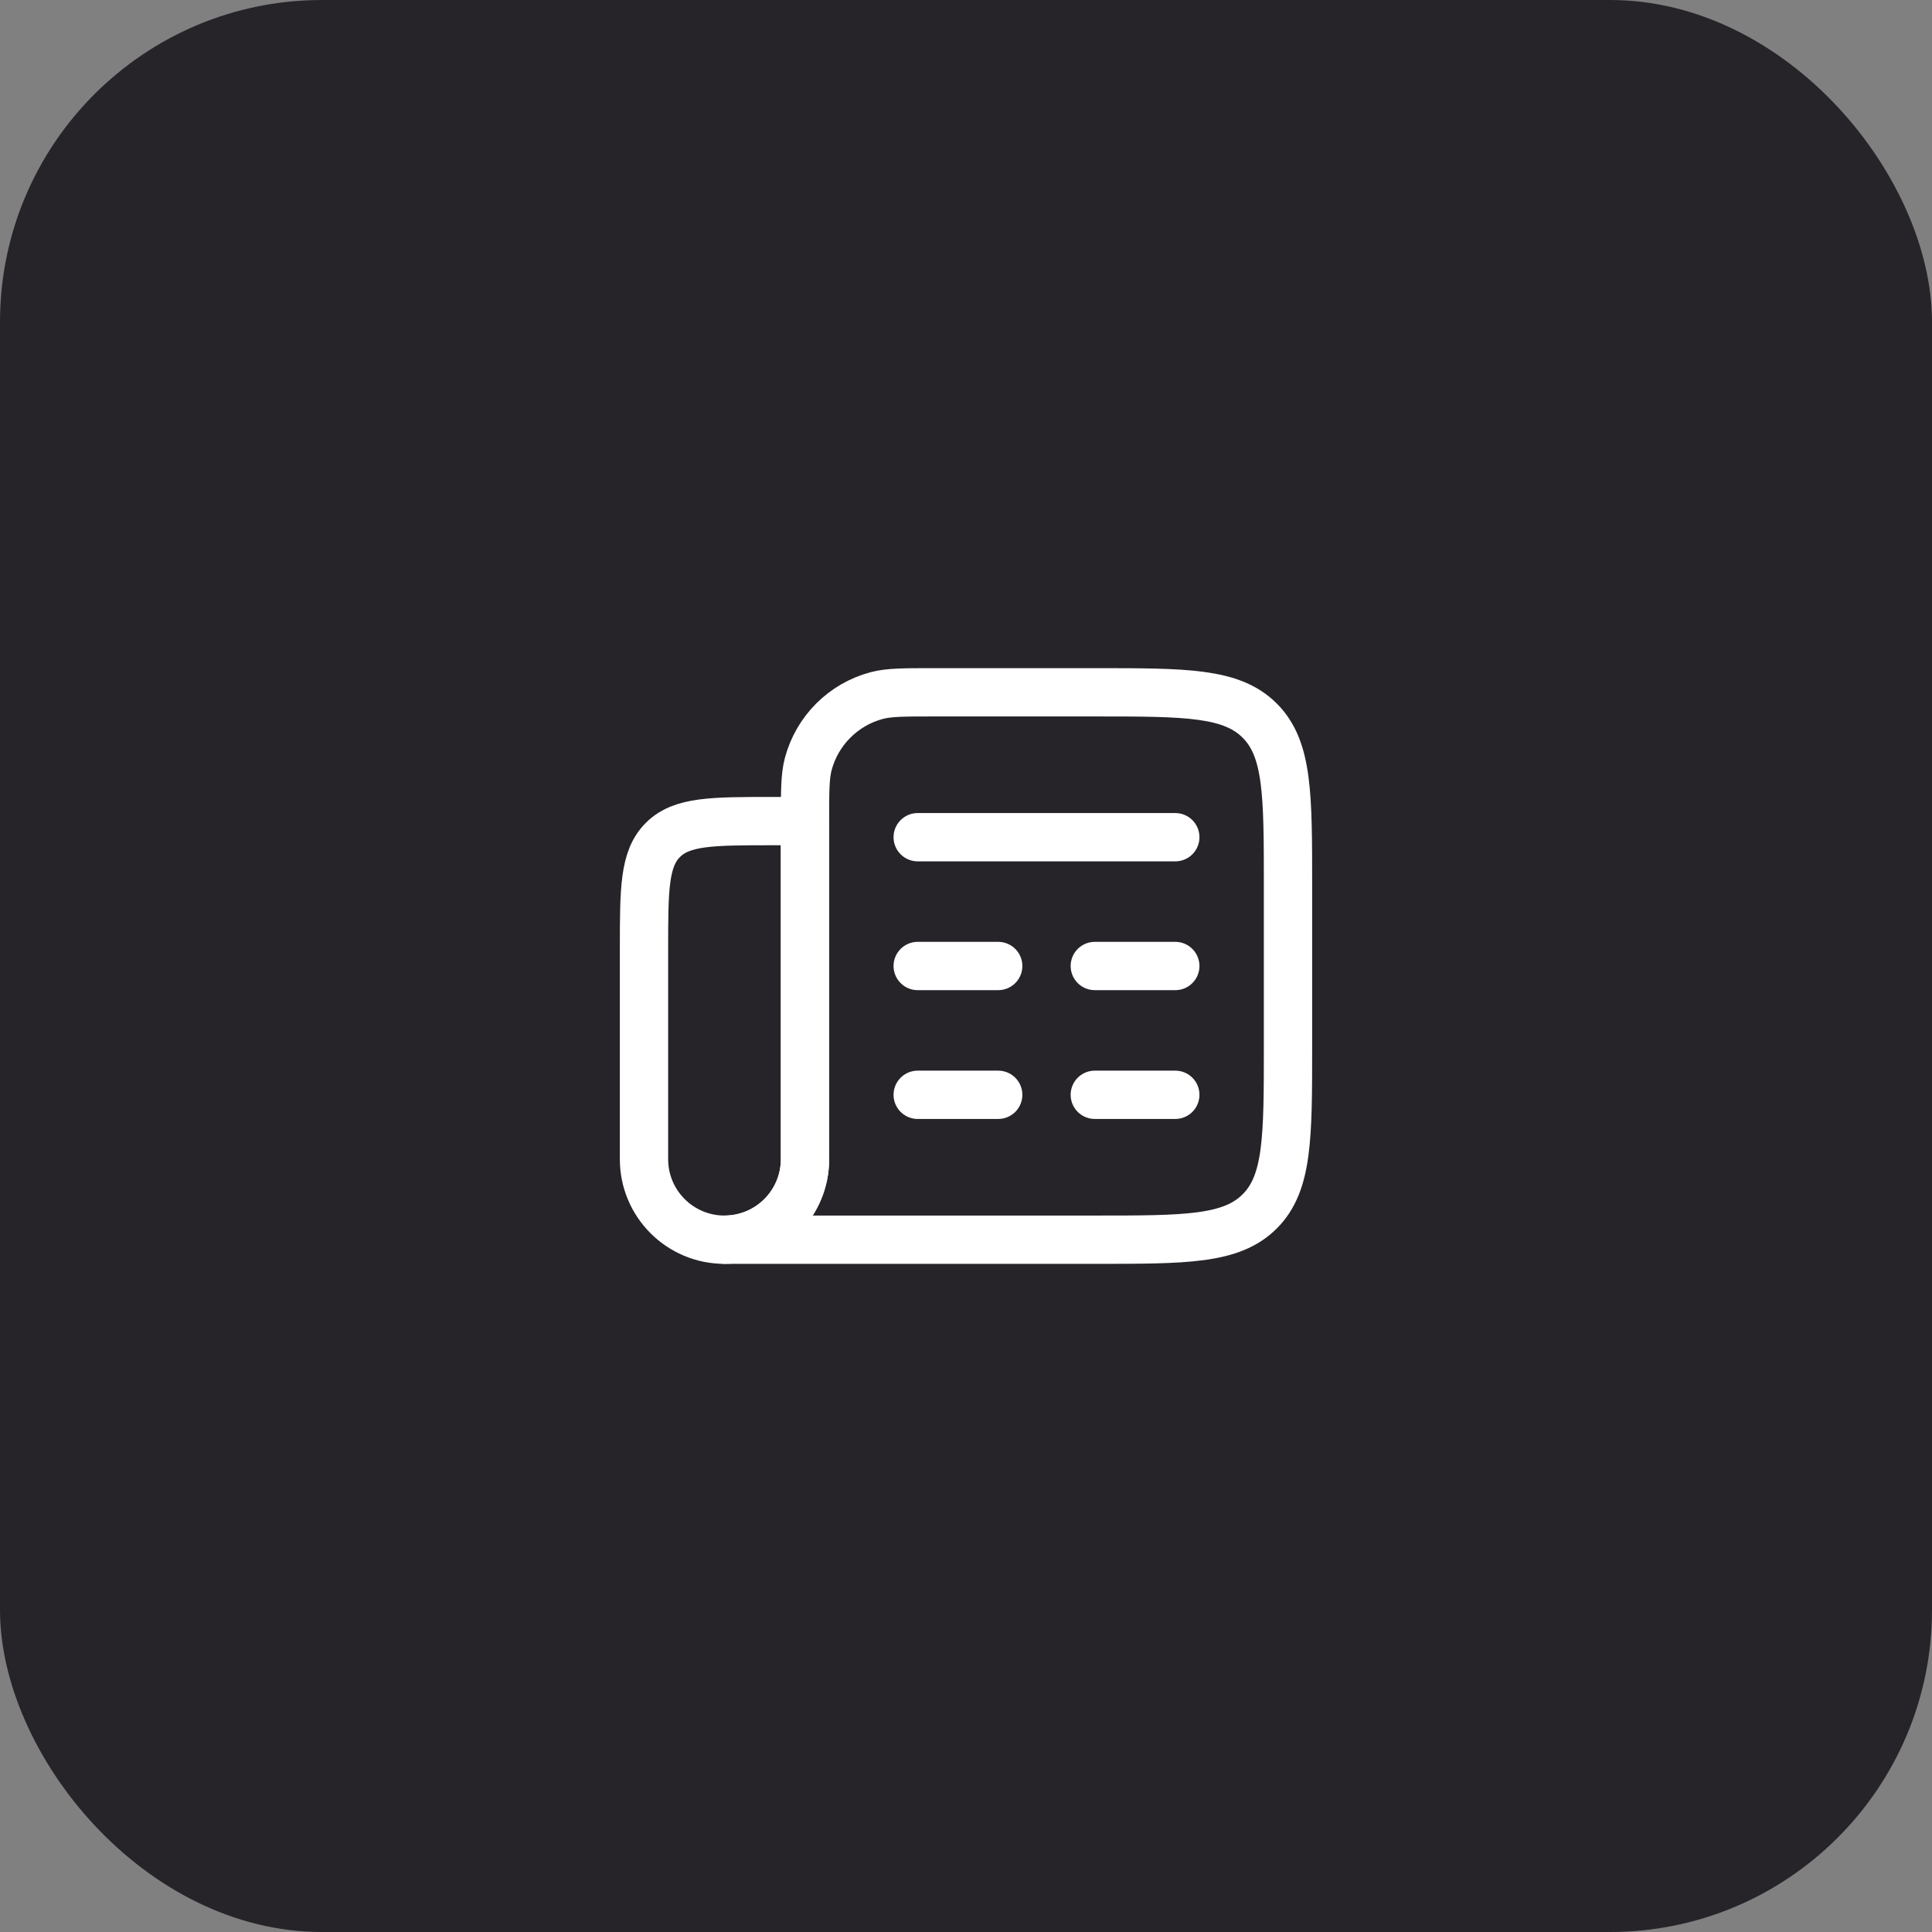 <svg width="60" height="60" viewBox="0 0 60 60" fill="none" xmlns="http://www.w3.org/2000/svg">
<rect x="0" y="0" width="60" height="60" fill="#808080" stroke="none"/>
<rect width="60" height="60" rx="10" fill="#262429"/>
<path d="M28.5 26H36.5M28.5 30H31M36.5 30H34M28.5 34H31M36.5 34H34" stroke="white" stroke-width="1.5" stroke-linecap="round" stroke-linejoin="round"/>
<path d="M25 25.5H24C22.114 25.5 21.172 25.5 20.586 26.086C20 26.672 20 27.614 20 29.5V36C20 37.381 21.119 38.5 22.5 38.5C23.881 38.5 25 37.381 25 36V25.5Z" stroke="white" stroke-width="1.5" stroke-linecap="round" stroke-linejoin="round"/>
<path d="M34 21.5H29C28.07 21.5 27.605 21.5 27.224 21.602C26.188 21.88 25.38 22.688 25.102 23.724C25 24.105 25 24.57 25 25.5V36C25 37.381 23.881 38.5 22.5 38.5H34C36.828 38.5 38.243 38.5 39.121 37.621C40 36.743 40 35.328 40 32.5V27.5C40 24.672 40 23.257 39.121 22.379C38.243 21.5 36.828 21.5 34 21.5Z" stroke="white" stroke-width="1.5" stroke-linecap="round" stroke-linejoin="round"/>
</svg>
